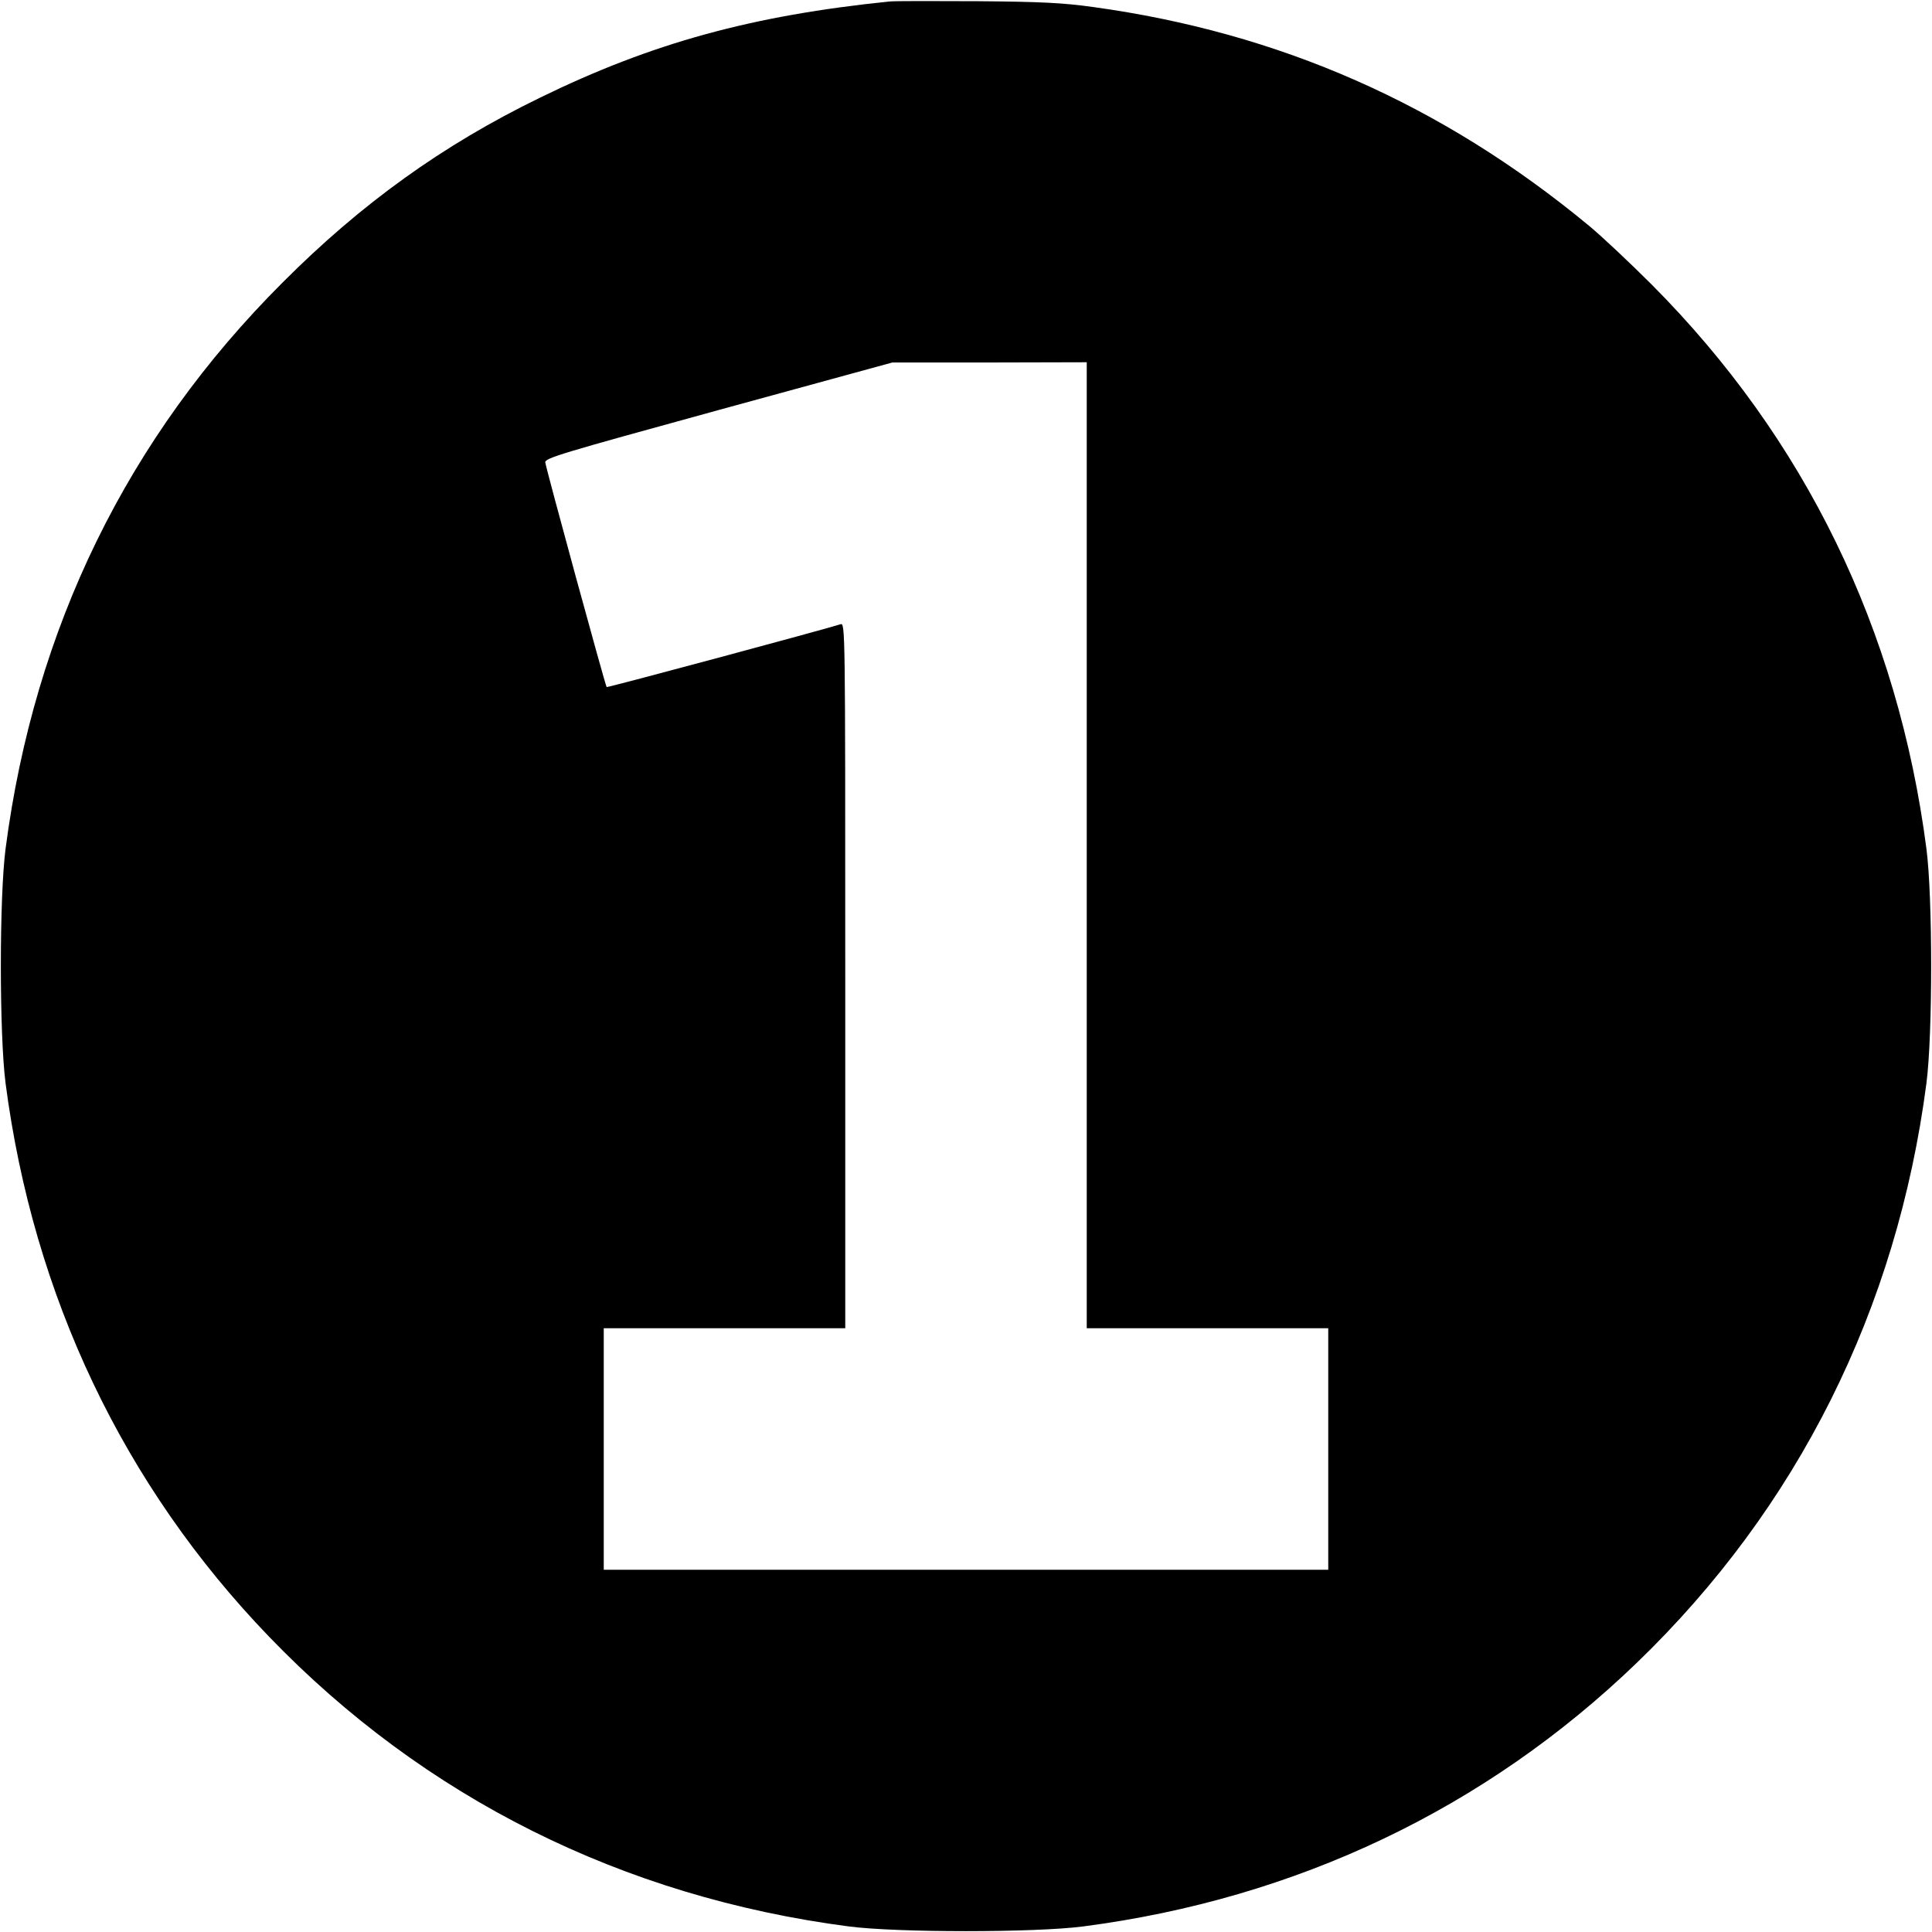 <?xml version="1.0" encoding="UTF-8" standalone="yes"?>
<svg version="1.0" xmlns="http://www.w3.org/2000/svg" width="800px" height="800px" viewBox="0 0 800 800" preserveAspectRatio="xMidYMid meet">
  <g transform="translate(0,800) scale(0.1,-0.1)" fill="#000000" stroke="none">
    <path d="M3685 7994 c-570 -58 -986 -172 -1450 -399 -401 -195 -739 -438
-1065 -765 -642 -641 -1028 -1431 -1147 -2345 -26 -201 -26 -768 0 -970 115
-882 488 -1666 1091 -2292 642 -667 1465 -1078 2401 -1200 201 -26 769 -26
970 0 883 115 1666 488 2292 1091 667 643 1078 1465 1200 2401 26 201 26 769
0 970 -118 909 -503 1699 -1137 2336 -91 91 -208 201 -260 244 -609 504 -1283
800 -2054 906 -121 17 -215 22 -476 24 -179 1 -343 1 -365 -1z m815 -3494 l0
-2000 500 0 500 0 0 -500 0 -500 -1500 0 -1500 0 0 500 0 500 500 0 500 0 0
1461 c0 1457 0 1460 -20 1454 -76 -24 -965 -263 -968 -260 -5 4 -251 904 -254
930 -3 18 62 37 717 217 l720 197 403 0 402 1 0 -2000z"/>
  </g>
</svg>